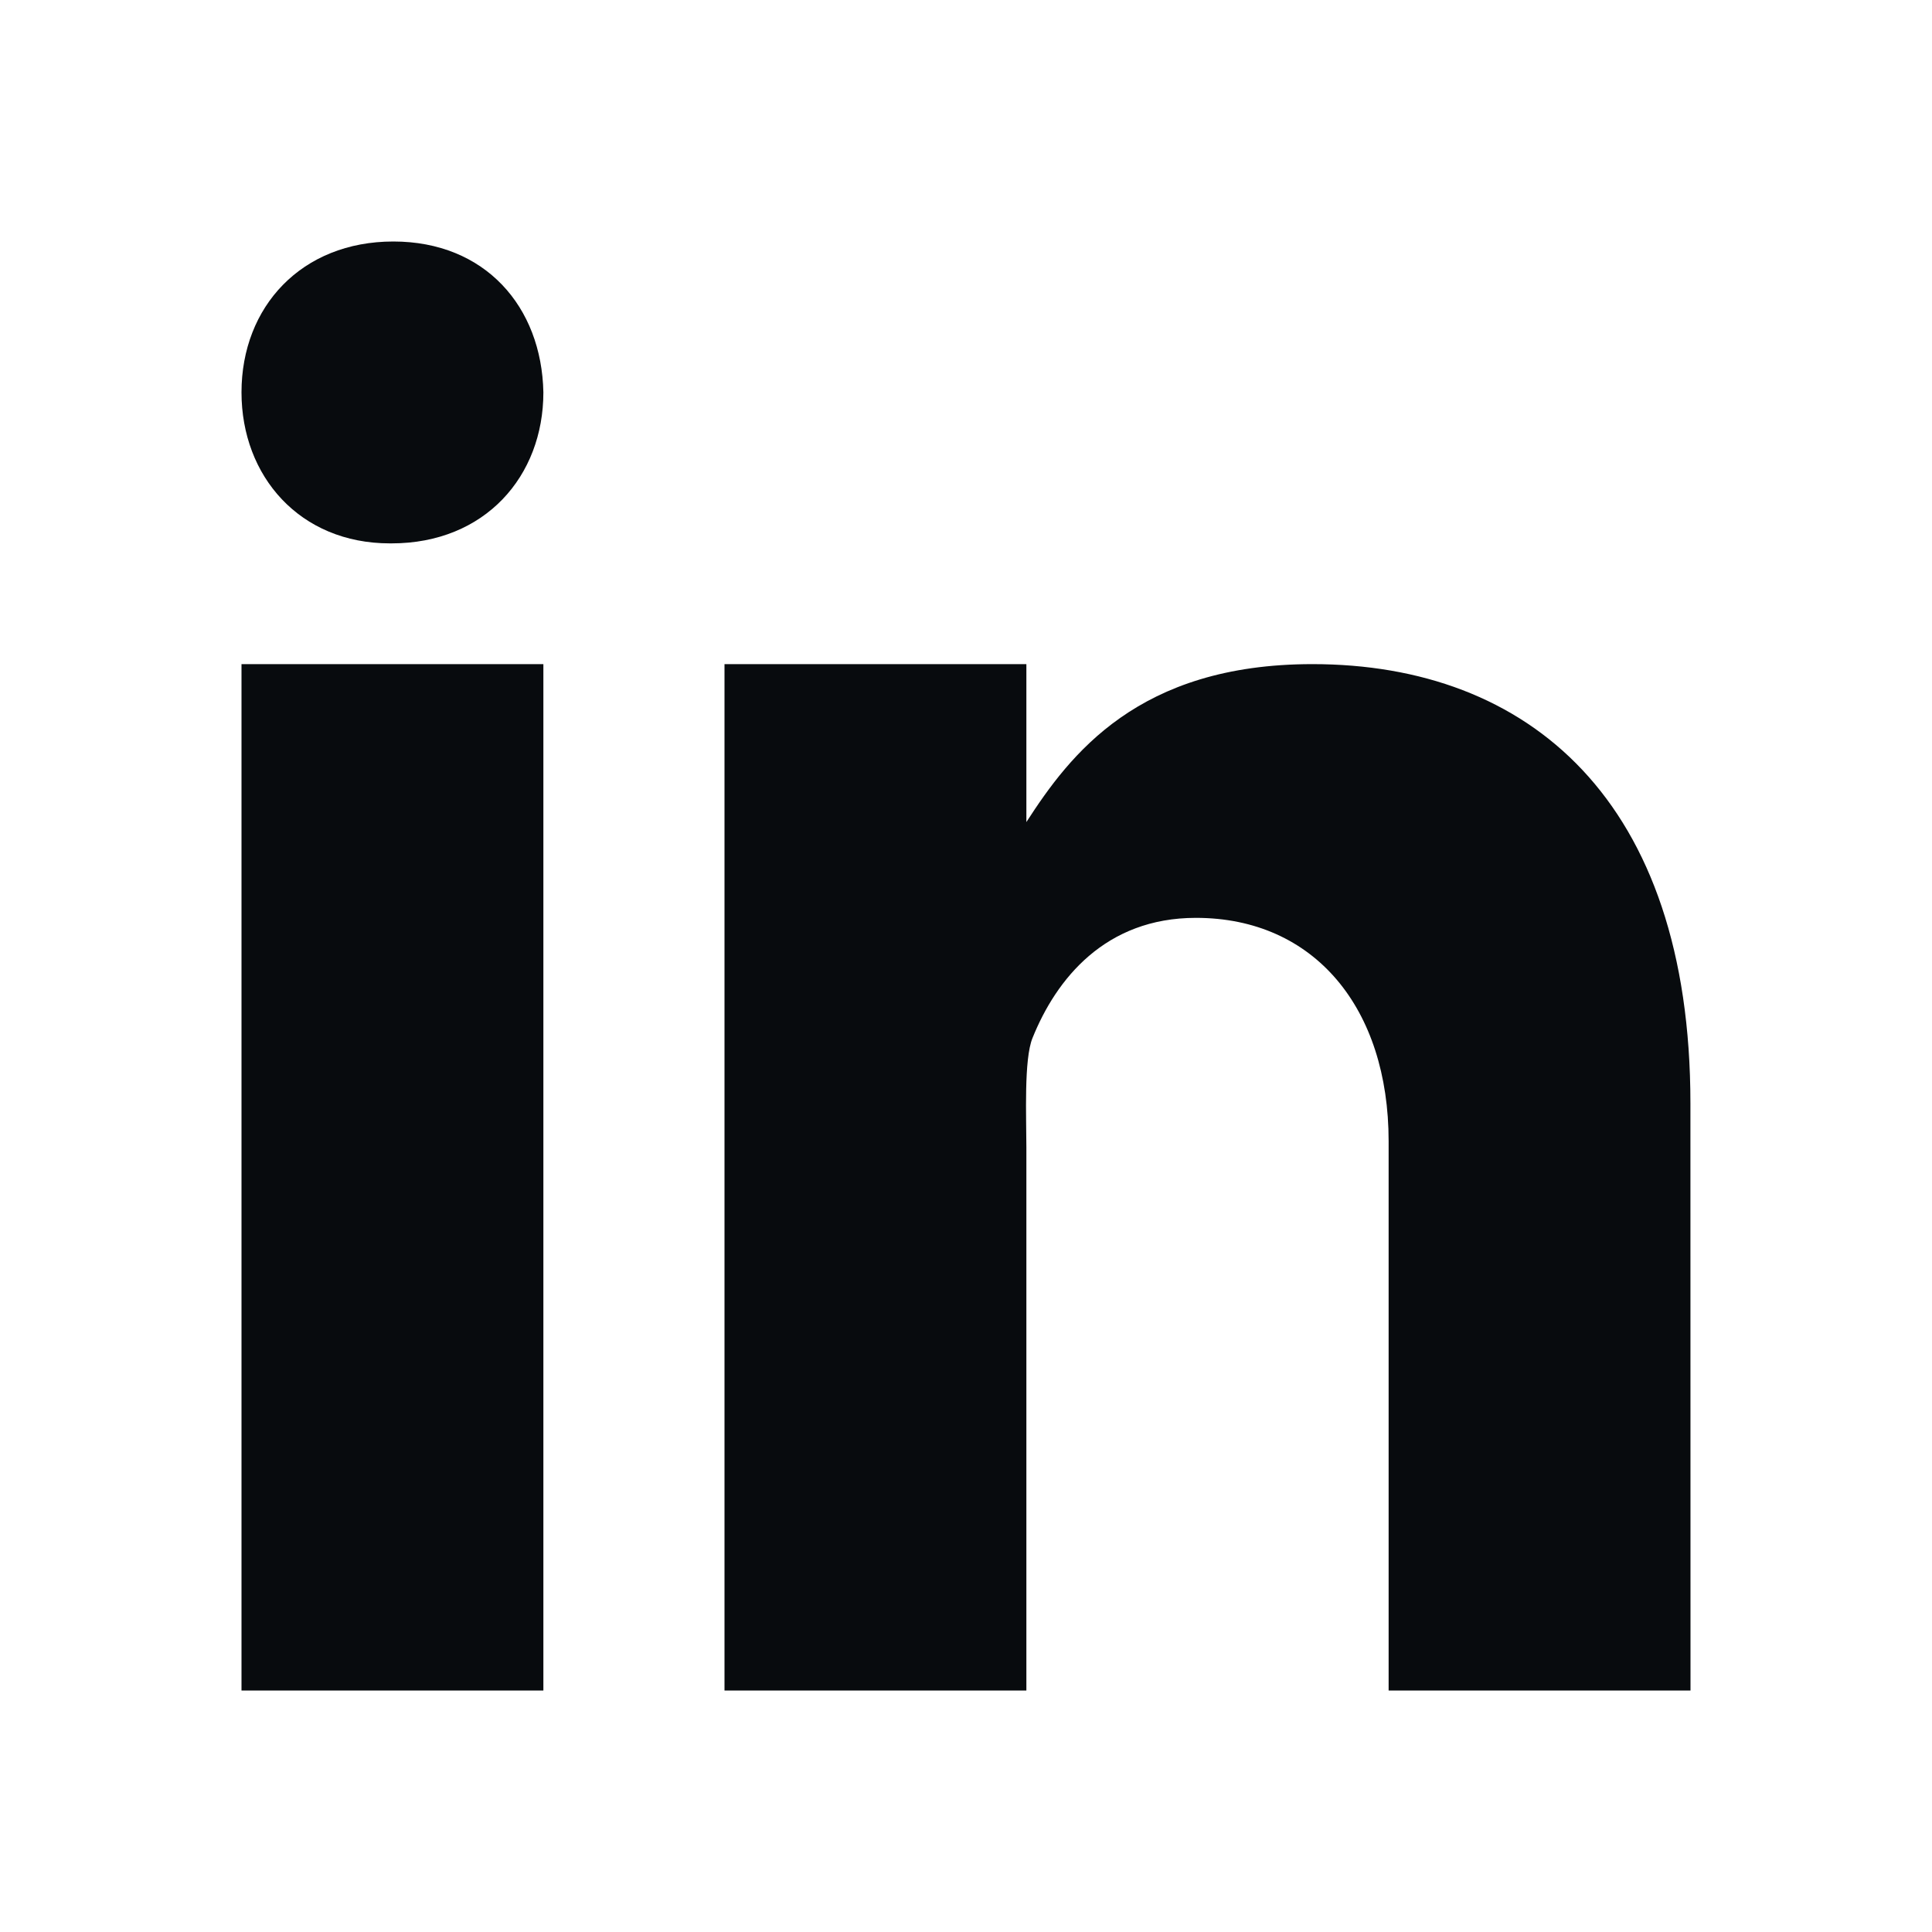 <?xml version="1.0" encoding="UTF-8"?> <svg xmlns="http://www.w3.org/2000/svg" width="24" height="24" viewBox="0 0 24 24" fill="none"><path d="M3 8.25H6.75V21H3V8.25ZM4.864 6.75H4.843C3.724 6.75 3 5.916 3 4.874C3 3.81 3.746 3 4.886 3C6.026 3 6.729 3.81 6.75 4.874C6.75 5.915 6.026 6.75 4.864 6.75ZM21 21H17.25V14.176C17.25 12.527 16.331 11.402 14.856 11.402C13.73 11.402 13.121 12.161 12.826 12.895C12.718 13.157 12.75 13.883 12.75 14.25V21H9V8.25H12.75V10.212C13.291 9.375 14.137 8.25 16.303 8.25C18.987 8.25 20.999 9.938 20.999 13.706L21 21Z" fill="#080B0E"></path></svg> 